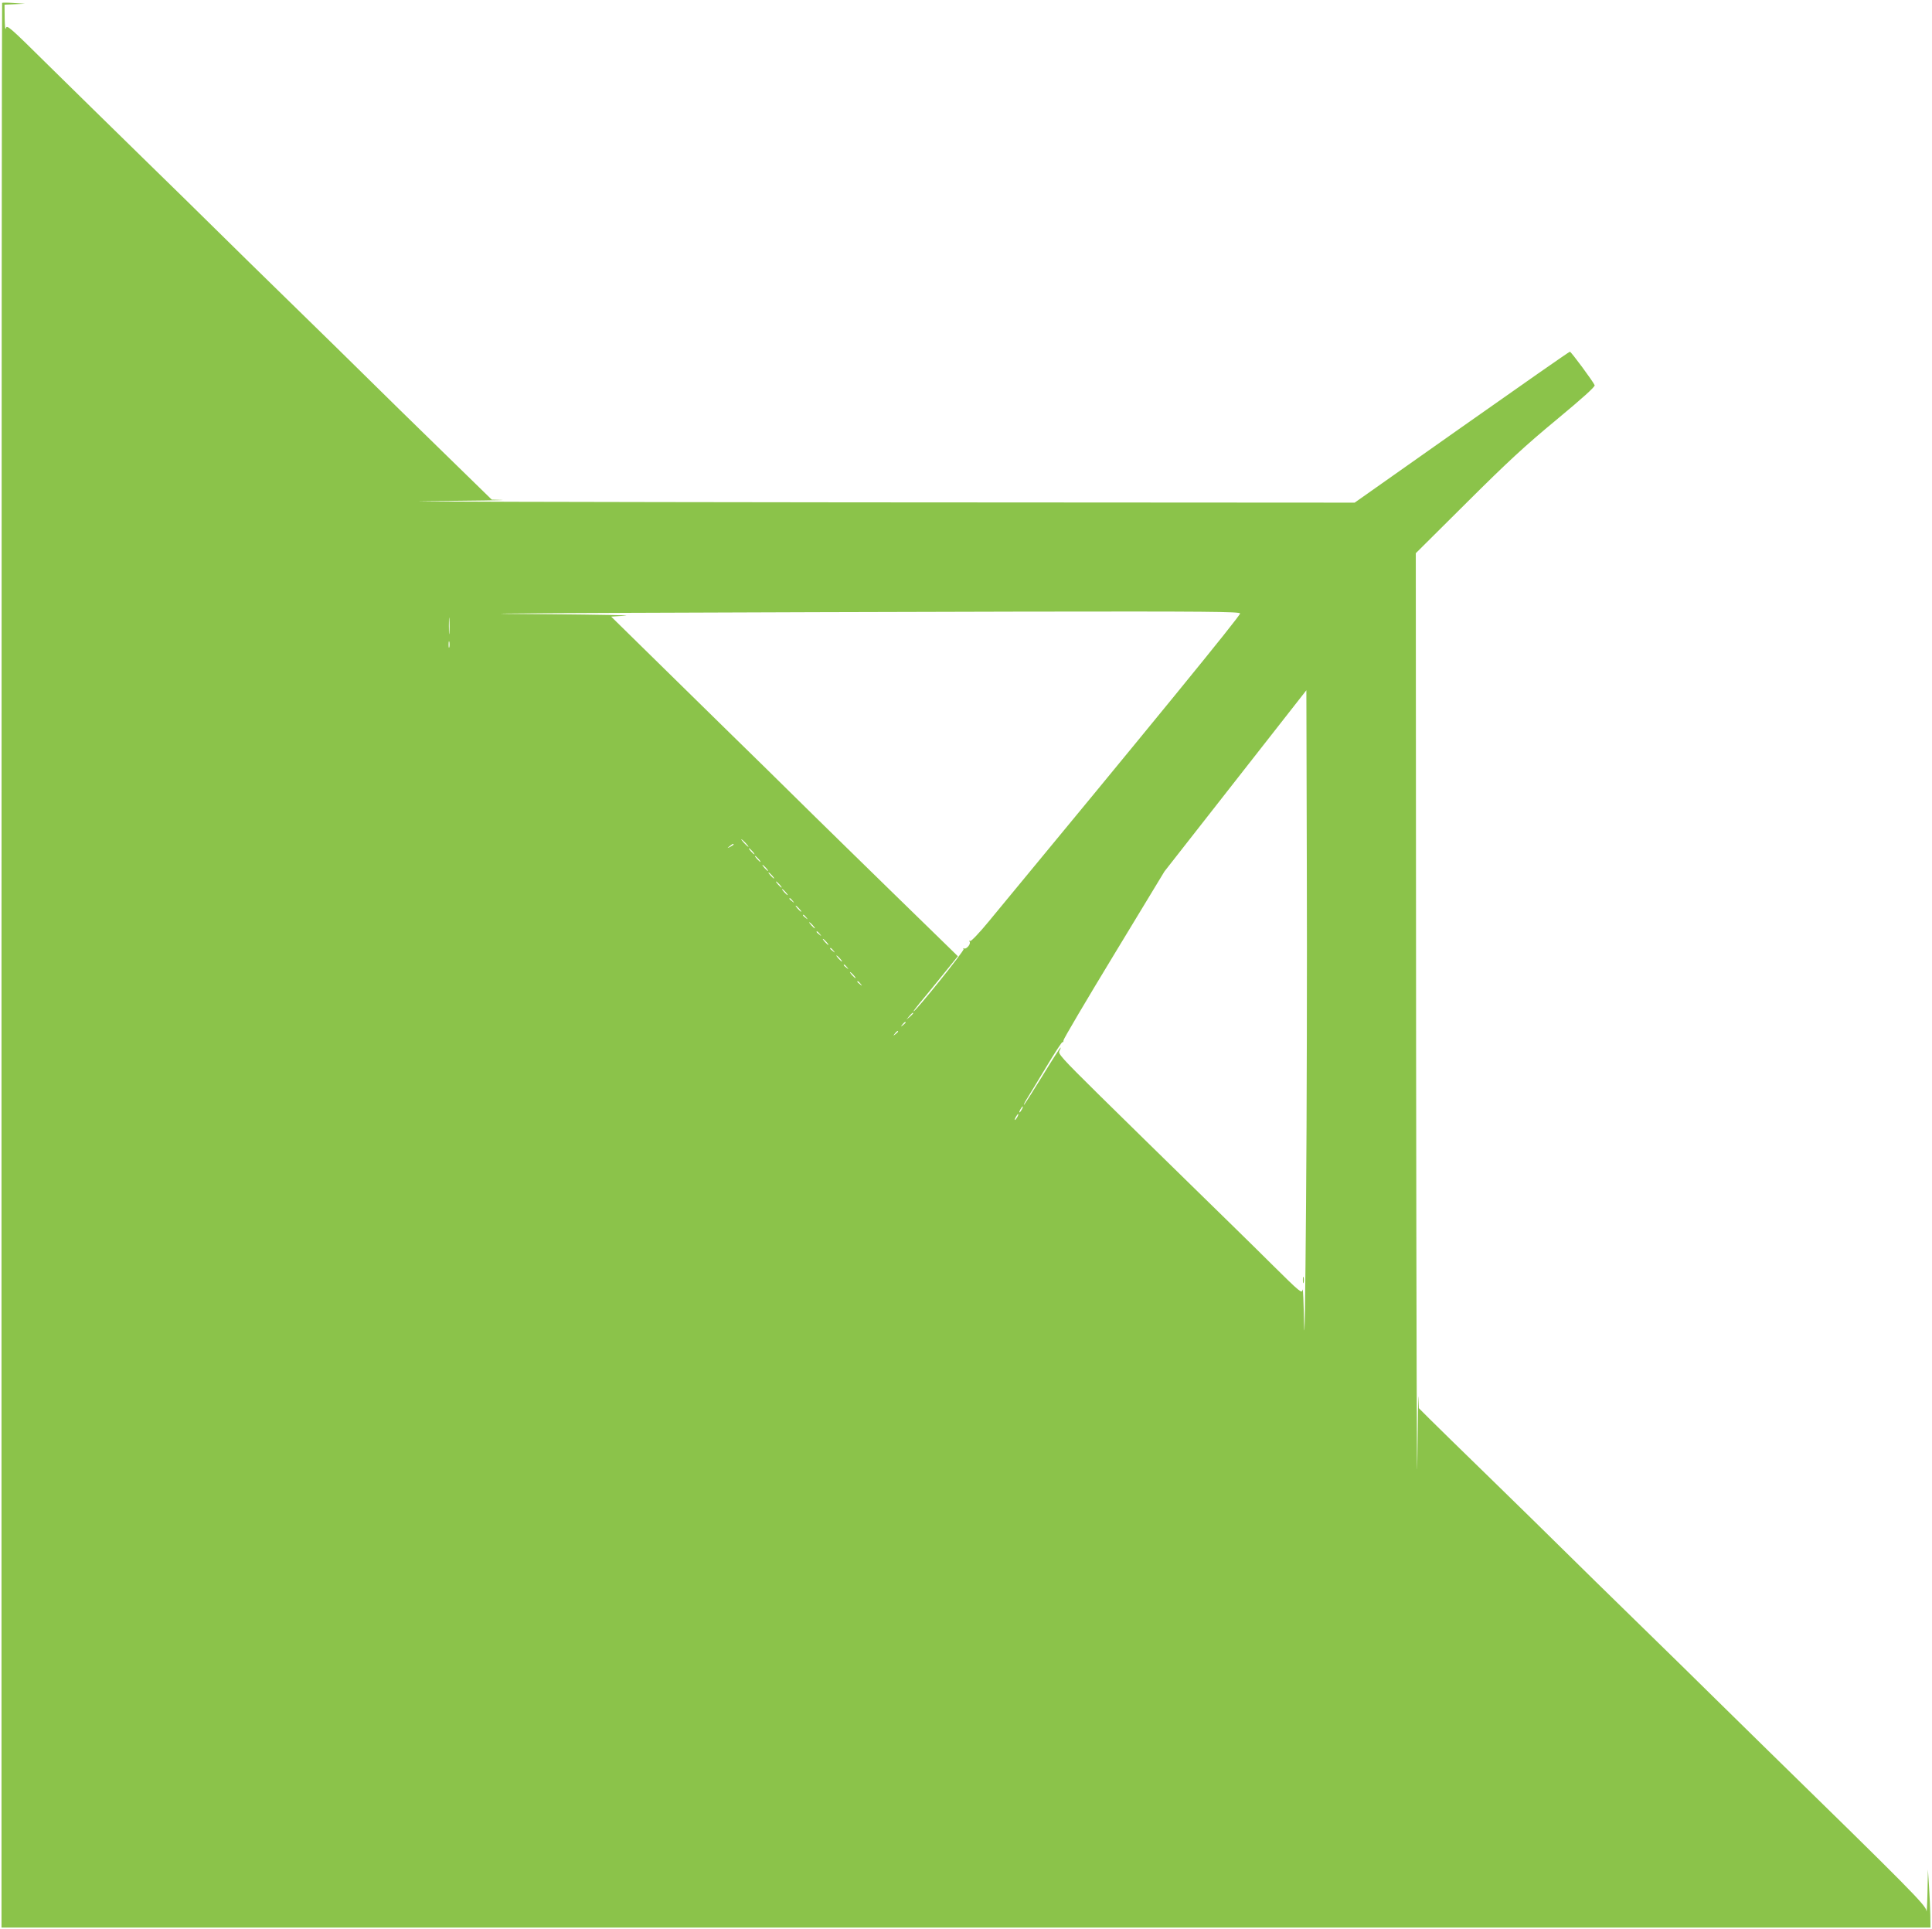 <?xml version="1.0" standalone="no"?>
<!DOCTYPE svg PUBLIC "-//W3C//DTD SVG 20010904//EN"
 "http://www.w3.org/TR/2001/REC-SVG-20010904/DTD/svg10.dtd">
<svg version="1.0" xmlns="http://www.w3.org/2000/svg"
 width="1280pt" height="1278pt" viewBox="0 0 1280 1278"
 preserveAspectRatio="xMidYMid meet">
<g transform="translate(0,1278) scale(0.1,-0.1)"
fill="#8bc34a" stroke="none">
<path d="M14 12761 c-2 -2 -4 -2872 -4 -6378 l0 -6373 6390 0 6390 0 -1 83
c-1 45 -5 132 -9 192 l-7 110 -3 -155 c-2 -85 -5 -139 -7 -119 -4 37 -104 138
-1077 1089 -93 91 -240 235 -326 320 -86 85 -311 306 -500 490 -189 184 -414
405 -500 490 -86 85 -306 301 -490 480 -184 179 -365 356 -402 393 l-68 68 -2
72 c-2 40 -5 -157 -8 -438 -3 -280 -6 962 -8 2760 l-2 3270 338 336 c271 270
387 377 595 549 171 142 256 218 252 228 -9 23 -156 222 -164 222 -5 0 -327
-225 -717 -500 l-709 -500 -3360 2 c-1848 2 -3103 5 -2790 8 314 3 539 6 501
8 l-68 2 -331 323 c-182 177 -401 392 -487 477 -86 85 -311 306 -500 490 -189
184 -414 405 -500 490 -86 85 -311 306 -500 490 -189 184 -467 458 -619 607
-263 260 -276 271 -282 245 -4 -15 -7 14 -8 65 l-1 92 68 3 67 3 -73 5 c-41 3
-76 3 -78 1z m8202 -4045 c5 -12 -601 -753 -1664 -2039 -64 -78 -118 -134
-124 -131 -7 5 -8 2 -4 -5 10 -15 -23 -53 -37 -44 -6 3 -7 1 -3 -5 6 -10 -317
-412 -331 -412 -3 0 15 24 39 53 24 28 91 111 149 182 l105 130 -51 50 c-28
28 -206 201 -395 385 -189 184 -414 405 -501 490 -86 85 -232 229 -325 320
-93 91 -362 354 -597 585 l-428 420 93 6 c51 3 -175 7 -502 10 -520 3 -453 5
540 9 624 3 1787 6 2583 8 1243 2 1448 0 1453 -12z m-5239 -129 c-2 -23 -3 -1
-3 48 0 50 1 68 3 42 2 -26 2 -67 0 -90z m0 -94 c-3 -10 -5 -2 -5 17 0 19 2
27 5 18 2 -10 2 -26 0 -35z m5676 -3683 c-5 -639 -10 -961 -13 -805 -3 143 -7
247 -10 231 -5 -27 -13 -21 -206 170 -110 110 -351 345 -534 524 -183 179
-457 447 -608 596 -253 250 -273 273 -263 292 7 12 10 22 7 22 -2 0 -57 -85
-121 -190 -64 -104 -119 -190 -121 -190 -3 0 5 17 18 38 13 20 70 115 127 209
57 95 106 171 110 169 4 -3 7 3 7 12 0 9 151 265 335 568 l334 551 470 600
470 600 3 -1166 c2 -641 0 -1645 -5 -2231z m-3713 2385 c13 -14 21 -25 18 -25
-2 0 -15 11 -28 25 -13 14 -21 25 -18 25 2 0 15 -11 28 -25z m-80 -10 c0 -2
-10 -9 -22 -15 -22 -11 -22 -10 -4 4 21 17 26 19 26 11z m125 -45 c10 -11 16
-20 13 -20 -3 0 -13 9 -23 20 -10 11 -16 20 -13 20 3 0 13 -9 23 -20z m40 -50
c10 -11 16 -20 13 -20 -3 0 -13 9 -23 20 -10 11 -16 20 -13 20 3 0 13 -9 23
-20z m50 -60 c10 -11 16 -20 13 -20 -3 0 -13 9 -23 20 -10 11 -16 20 -13 20 3
0 13 -9 23 -20z m40 -50 c10 -11 16 -20 13 -20 -3 0 -13 9 -23 20 -10 11 -16
20 -13 20 3 0 13 -9 23 -20z m50 -60 c10 -11 16 -20 13 -20 -3 0 -13 9 -23 20
-10 11 -16 20 -13 20 3 0 13 -9 23 -20z m40 -50 c10 -11 16 -20 13 -20 -3 0
-13 9 -23 20 -10 11 -16 20 -13 20 3 0 13 -9 23 -20z m46 -57 c13 -16 12 -17
-3 -4 -10 7 -18 15 -18 17 0 8 8 3 21 -13z m44 -53 c10 -11 16 -20 13 -20 -3
0 -13 9 -23 20 -10 11 -16 20 -13 20 3 0 13 -9 23 -20z m46 -57 c13 -16 12
-17 -3 -4 -10 7 -18 15 -18 17 0 8 8 3 21 -13z m44 -53 c10 -11 16 -20 13 -20
-3 0 -13 9 -23 20 -10 11 -16 20 -13 20 3 0 13 -9 23 -20z m46 -57 c13 -16 12
-17 -3 -4 -10 7 -18 15 -18 17 0 8 8 3 21 -13z m44 -53 c10 -11 16 -20 13 -20
-3 0 -13 9 -23 20 -10 11 -16 20 -13 20 3 0 13 -9 23 -20z m46 -57 c13 -16 12
-17 -3 -4 -10 7 -18 15 -18 17 0 8 8 3 21 -13z m44 -53 c10 -11 16 -20 13 -20
-3 0 -13 9 -23 20 -10 11 -16 20 -13 20 3 0 13 -9 23 -20z m46 -57 c13 -16 12
-17 -3 -4 -10 7 -18 15 -18 17 0 8 8 3 21 -13z m44 -53 c10 -11 16 -20 13 -20
-3 0 -13 9 -23 20 -10 11 -16 20 -13 20 3 0 13 -9 23 -20z m46 -57 c13 -16 12
-17 -3 -4 -10 7 -18 15 -18 17 0 8 8 3 21 -13z m349 -196 c0 -2 -10 -12 -22
-23 l-23 -19 19 23 c18 21 26 27 26 19z m-50 -61 c0 -2 -8 -10 -17 -17 -16
-13 -17 -12 -4 4 13 16 21 21 21 13z m-50 -60 c0 -2 -8 -10 -17 -17 -16 -13
-17 -12 -4 4 13 16 21 21 21 13z m820 -516 c-6 -11 -13 -20 -16 -20 -2 0 0 9
6 20 6 11 13 20 16 20 2 0 0 -9 -6 -20z m-30 -50 c-6 -11 -13 -20 -16 -20 -2
0 0 9 6 20 6 11 13 20 16 20 2 0 0 -9 -6 -20z"/>
<path d="M8632 4300 c0 -19 2 -27 5 -17 2 9 2 25 0 35 -3 9 -5 1 -5 -18z"/>
</g>
</svg>
